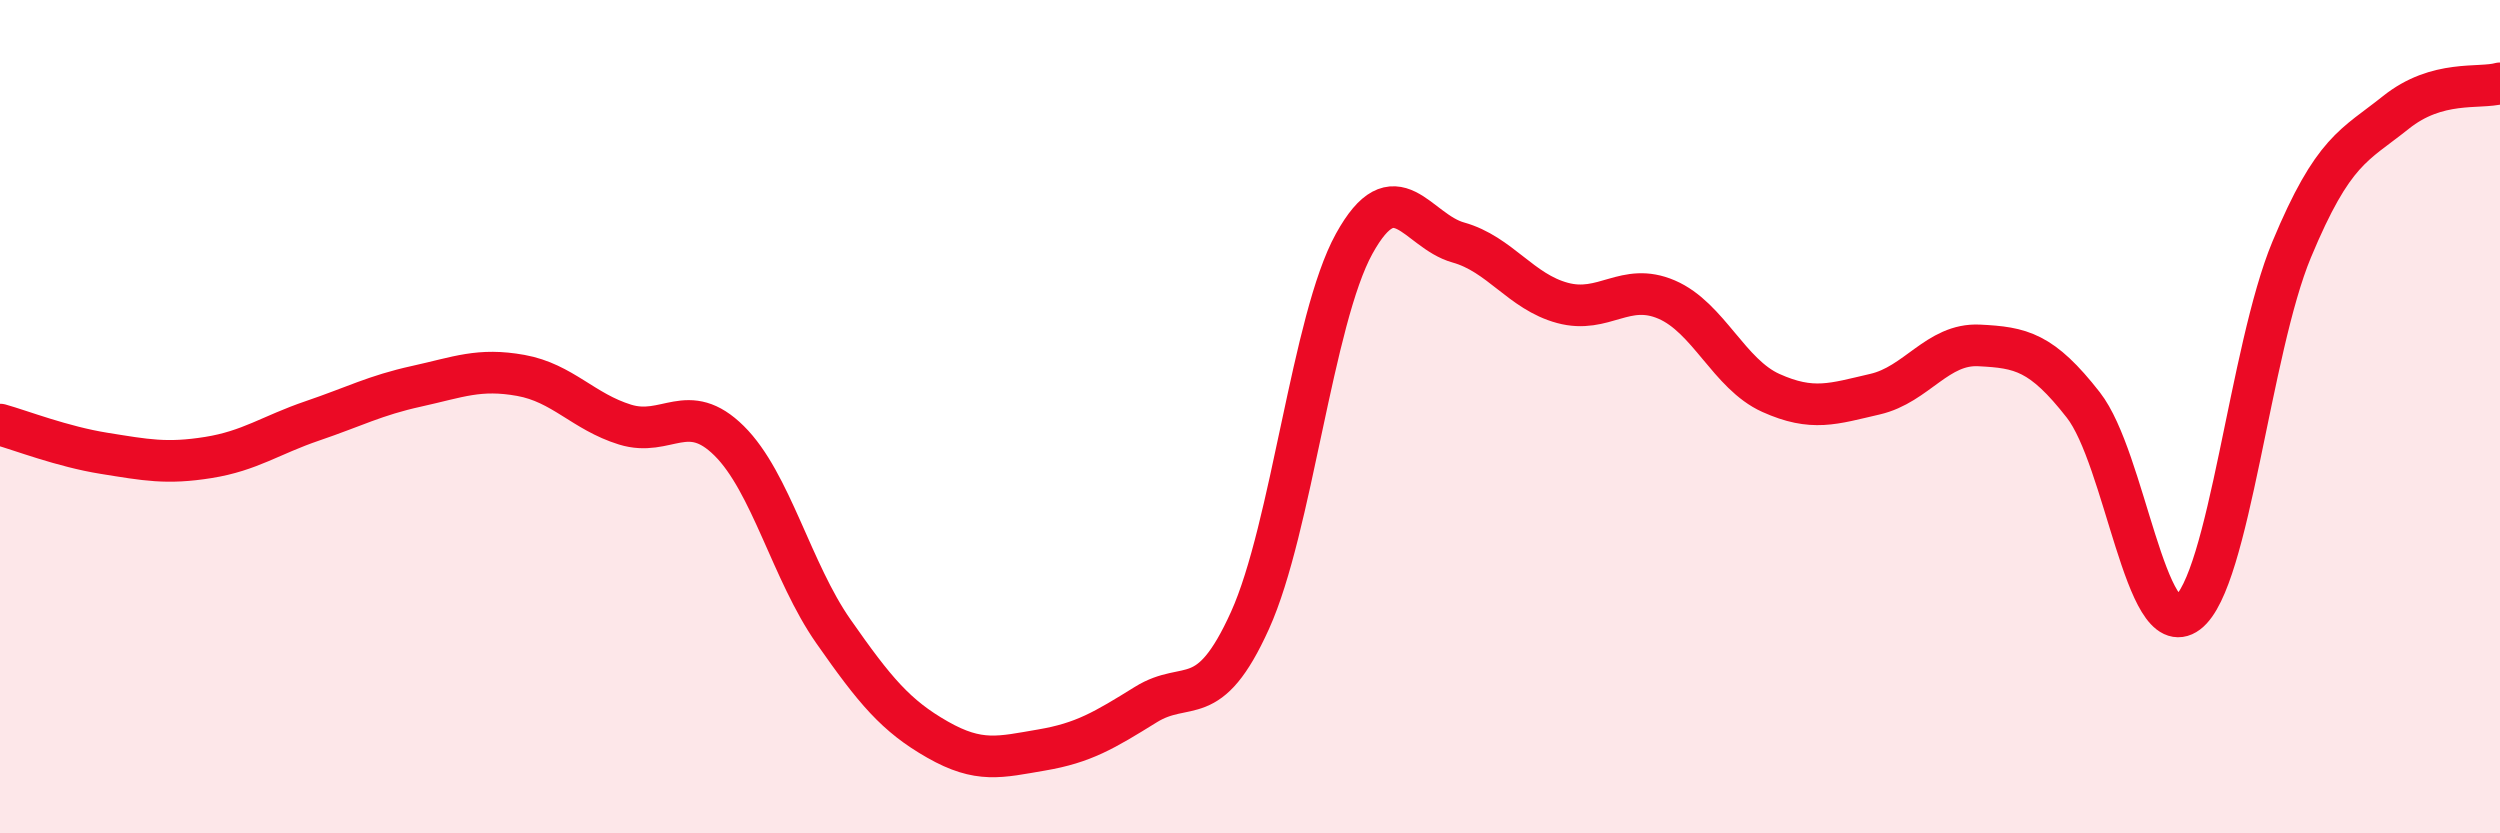 
    <svg width="60" height="20" viewBox="0 0 60 20" xmlns="http://www.w3.org/2000/svg">
      <path
        d="M 0,10.19 C 0.5,10.33 1.5,10.72 2.5,10.88 C 3.5,11.04 4,11.14 5,10.98 C 6,10.82 6.5,10.44 7.5,10.1 C 8.5,9.76 9,9.49 10,9.27 C 11,9.05 11.5,8.83 12.5,9.01 C 13.5,9.19 14,9.88 15,10.19 C 16,10.5 16.5,9.59 17.5,10.58 C 18.5,11.57 19,13.72 20,15.15 C 21,16.58 21.5,17.18 22.5,17.75 C 23.5,18.32 24,18.17 25,18 C 26,17.83 26.5,17.53 27.5,16.91 C 28.5,16.29 29,17.1 30,14.89 C 31,12.68 31.5,7.66 32.5,5.85 C 33.5,4.04 34,5.54 35,5.82 C 36,6.1 36.5,7 37.5,7.27 C 38.5,7.54 39,6.76 40,7.19 C 41,7.62 41.5,8.98 42.5,9.43 C 43.5,9.88 44,9.69 45,9.46 C 46,9.23 46.5,8.24 47.5,8.29 C 48.5,8.34 49,8.44 50,9.72 C 51,11 51.5,15.46 52.5,14.71 C 53.5,13.96 54,8.39 55,5.99 C 56,3.59 56.5,3.5 57.5,2.7 C 58.5,1.9 59.5,2.14 60,2L60 20L0 20Z"
        fill="#EB0A25"
        opacity="0.1"
        stroke-linecap="round"
        stroke-linejoin="round"
      />
      <path
        d="M 0,10.19 C 0.5,10.33 1.5,10.72 2.5,10.88 C 3.5,11.04 4,11.14 5,10.98 C 6,10.82 6.5,10.44 7.5,10.1 C 8.5,9.76 9,9.49 10,9.27 C 11,9.05 11.5,8.83 12.5,9.01 C 13.5,9.19 14,9.88 15,10.19 C 16,10.5 16.5,9.59 17.5,10.58 C 18.5,11.57 19,13.72 20,15.15 C 21,16.58 21.5,17.18 22.5,17.75 C 23.5,18.32 24,18.17 25,18 C 26,17.83 26.5,17.53 27.5,16.91 C 28.5,16.29 29,17.1 30,14.89 C 31,12.68 31.5,7.66 32.5,5.85 C 33.5,4.04 34,5.54 35,5.82 C 36,6.1 36.5,7 37.5,7.27 C 38.5,7.54 39,6.76 40,7.19 C 41,7.62 41.5,8.98 42.5,9.43 C 43.5,9.88 44,9.69 45,9.46 C 46,9.23 46.5,8.24 47.5,8.29 C 48.5,8.34 49,8.44 50,9.72 C 51,11 51.5,15.46 52.5,14.71 C 53.5,13.96 54,8.39 55,5.99 C 56,3.59 56.5,3.5 57.5,2.7 C 58.5,1.9 59.5,2.14 60,2"
        stroke="#EB0A25"
        stroke-width="1"
        fill="none"
        stroke-linecap="round"
        stroke-linejoin="round"
      />
    </svg>
  